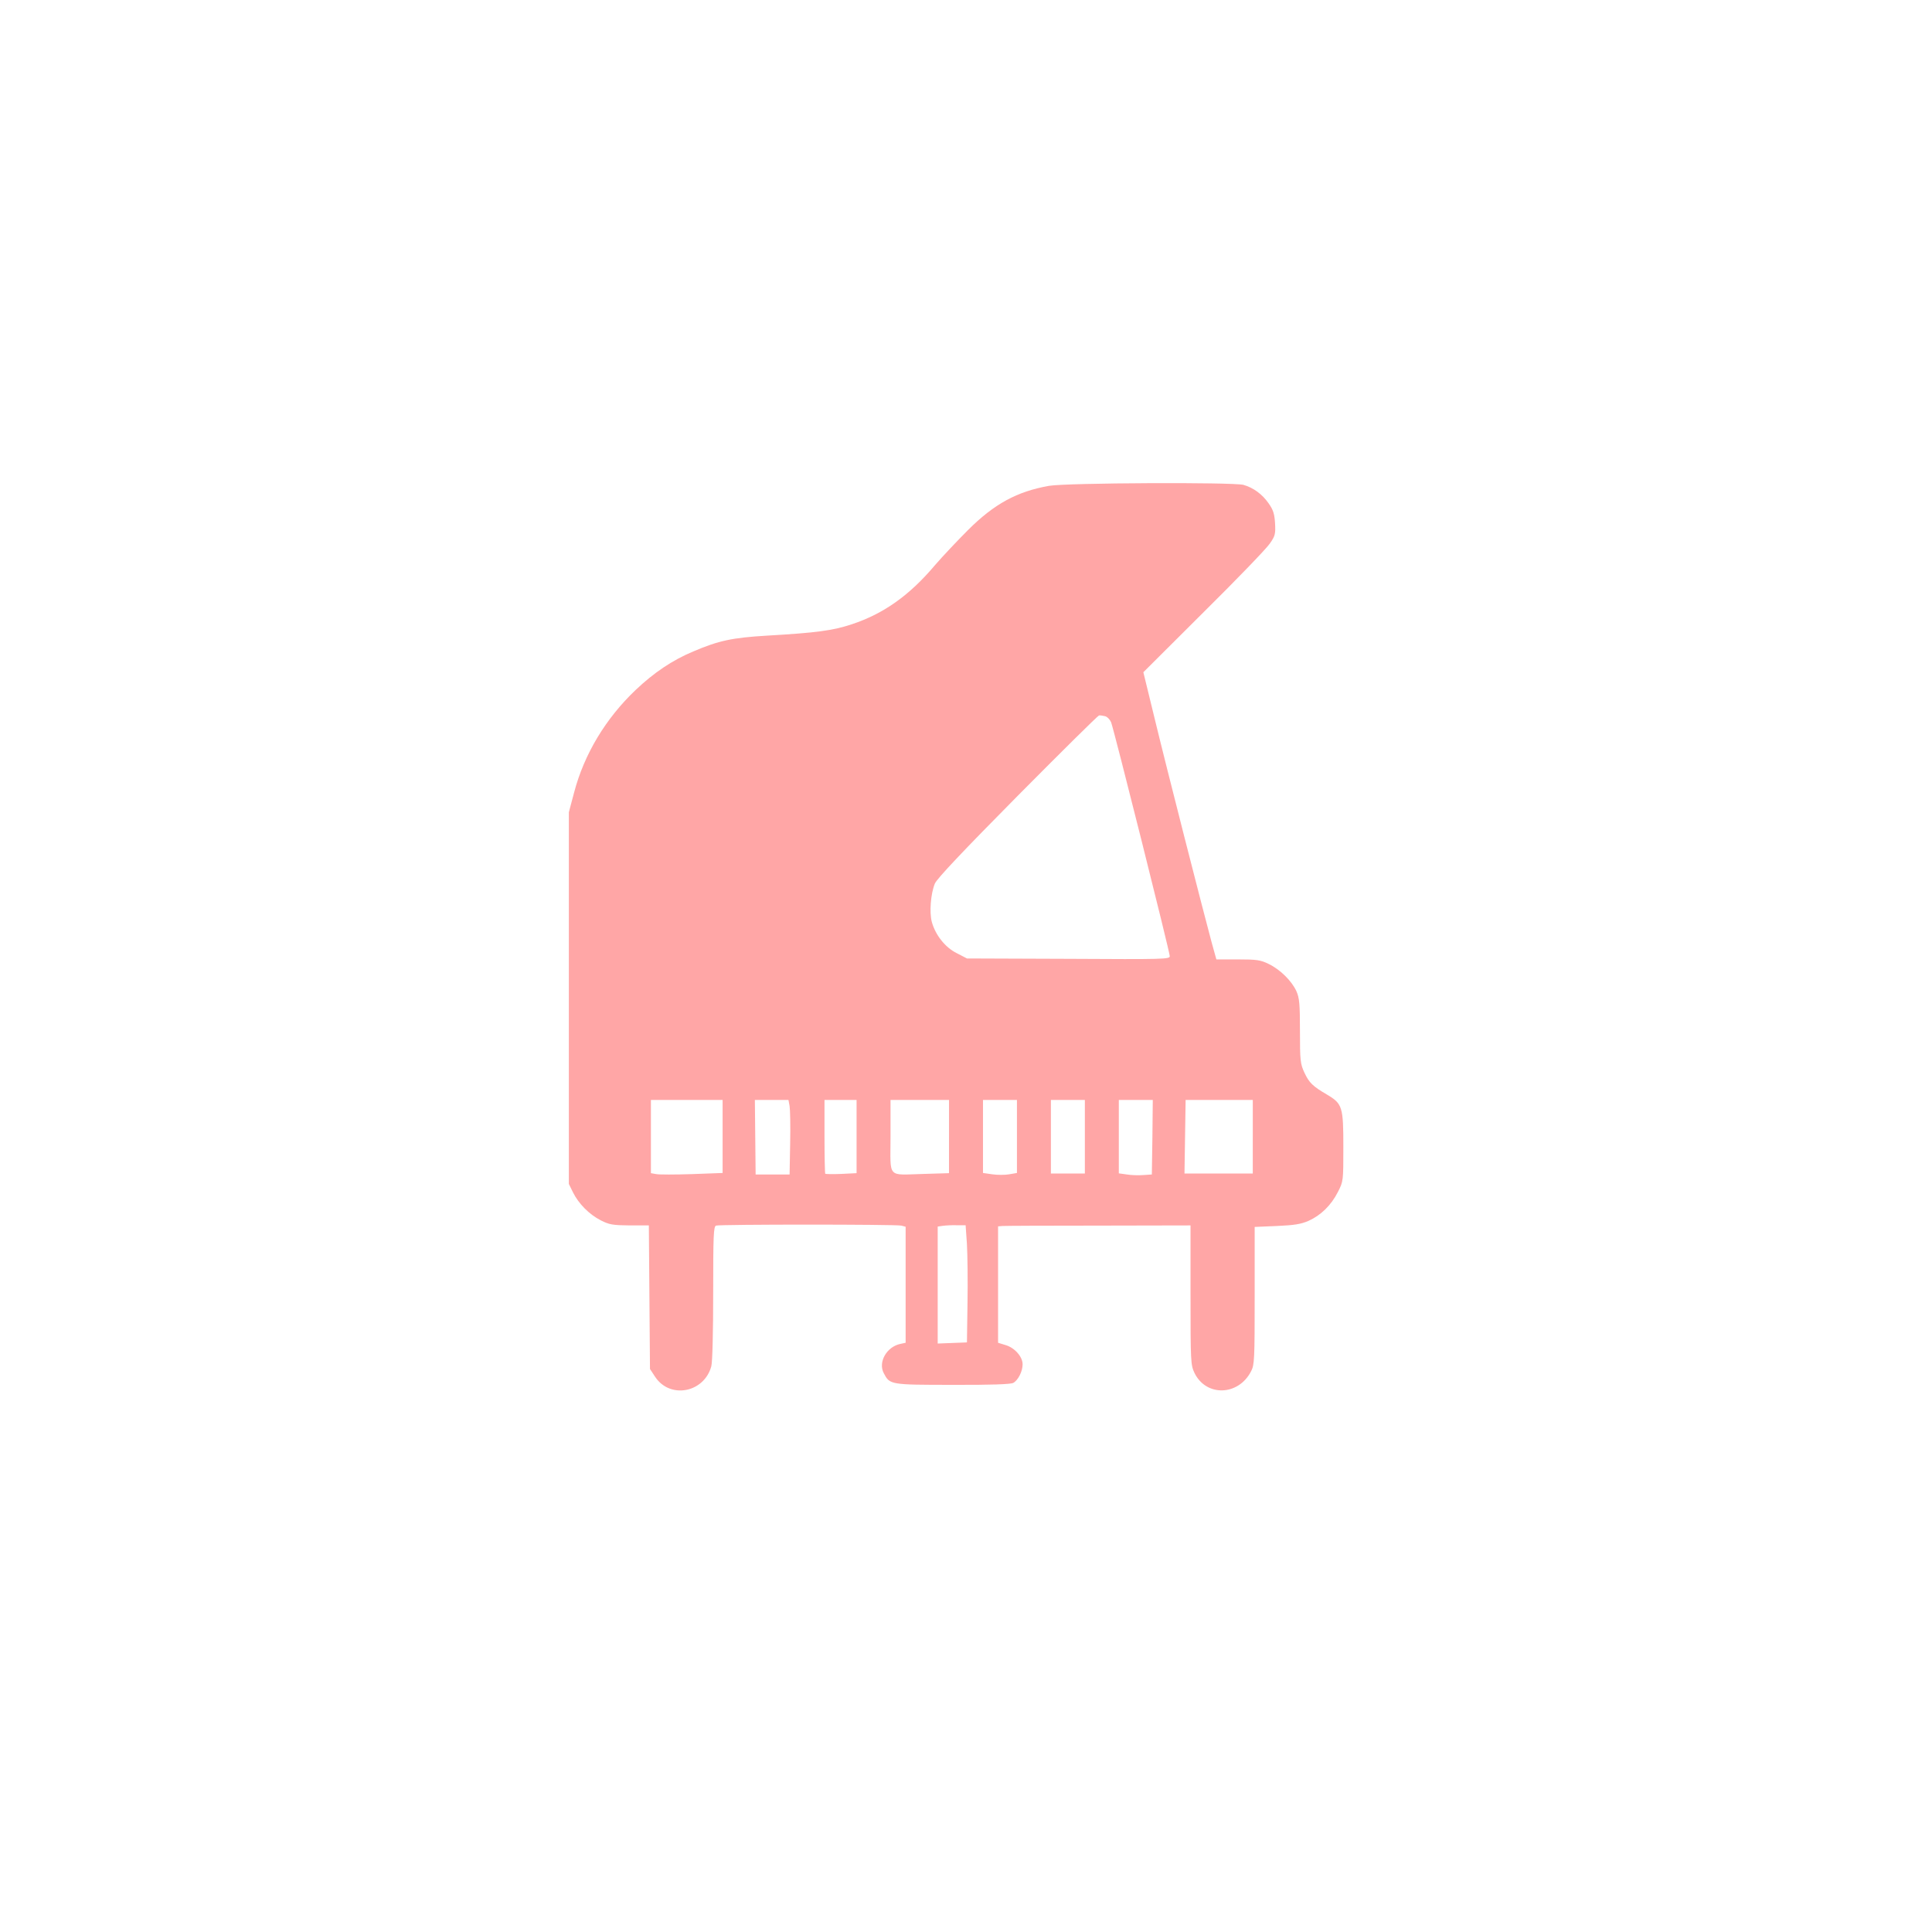 <?xml version="1.0" standalone="no"?>
<!DOCTYPE svg PUBLIC "-//W3C//DTD SVG 20010904//EN"
 "http://www.w3.org/TR/2001/REC-SVG-20010904/DTD/svg10.dtd">
<svg version="1.0" xmlns="http://www.w3.org/2000/svg"
 width="1024pt" height="1024pt" viewBox="0 0 1024 1024"
 preserveAspectRatio="xMidYMid meet">

<g transform="translate(0,1024) scale(0.1,-0.1)"
fill="#ffa6a6" stroke="none">
<path d="M5560 7665 c-169 -30 -290 -95 -430 -235 -58 -58 -136 -141 -174
-185 -135 -160 -272 -258 -442 -314 -99 -33 -188 -45 -449 -60 -184 -11 -255
-26 -391 -84 -110 -46 -208 -112 -305 -204 -159 -151 -273 -341 -326 -543
l-28 -105 0 -985 0 -985 22 -45 c30 -60 85 -116 147 -148 45 -23 63 -26 153
-27 l102 0 3 -381 3 -380 27 -41 c78 -119 259 -86 298 55 6 22 10 178 10 388
0 307 2 353 15 358 20 7 951 7 982 0 l23 -6 0 -308 0 -307 -28 -6 c-72 -15
-119 -96 -88 -155 32 -61 32 -62 364 -62 198 -1 308 3 322 10 26 14 50 61 50
99 0 40 -42 88 -91 102 l-39 12 0 309 0 308 23 2 c12 1 241 2 509 2 l488 1 0
-369 c0 -354 1 -371 21 -413 62 -127 233 -122 300 9 18 34 19 64 19 401 l0
364 118 5 c92 4 128 10 167 27 65 29 120 82 156 153 29 57 29 58 29 240 0 211
-5 228 -86 276 -77 45 -95 63 -120 116 -22 47 -24 64 -24 221 0 145 -3 176
-19 212 -25 54 -85 114 -147 144 -43 21 -63 24 -163 24 l-114 0 -25 90 c-41
151 -239 925 -302 1186 l-60 246 320 319 c177 175 335 339 351 364 28 40 30
51 27 107 -3 50 -10 71 -34 105 -34 49 -81 83 -133 98 -56 15 -937 11 -1031
-5z m297 -1221 c12 -3 26 -18 32 -32 15 -38 311 -1218 311 -1240 0 -16 -31
-17 -537 -14 l-538 2 -54 28 c-61 30 -113 96 -132 165 -14 51 -6 151 16 204
11 26 148 171 438 464 232 234 427 427 432 427 6 1 20 -1 32 -4z m-2027 -2227
l0 -194 -162 -6 c-90 -3 -175 -3 -190 0 l-28 5 0 194 0 194 190 0 190 0 0
-193z m355 161 c3 -18 5 -107 3 -198 l-3 -165 -90 0 -90 0 -2 198 -2 197 89 0
89 0 6 -32z m355 -162 l0 -194 -81 -4 c-44 -2 -83 -1 -85 1 -2 2 -4 91 -4 198
l0 193 85 0 85 0 0 -194z m490 0 l0 -194 -132 -4 c-200 -5 -178 -29 -178 198
l0 194 155 0 155 0 0 -194z m360 0 l0 -193 -41 -7 c-22 -4 -63 -4 -90 0 l-49
7 0 193 0 194 90 0 90 0 0 -194z m360 -1 l0 -195 -90 0 -90 0 0 195 0 195 90
0 90 0 0 -195z m358 -2 l-3 -198 -45 -3 c-25 -2 -64 -1 -87 3 l-43 6 0 195 0
194 90 0 90 0 -2 -197z m532 2 l0 -195 -181 0 -181 0 3 195 3 195 178 0 178 0
0 -195z m-1515 -570 c3 -55 5 -194 3 -310 l-3 -210 -77 -3 -78 -3 0 310 0 310
28 4 c15 2 48 4 74 3 l46 0 7 -101z"/>
</g>
</svg>
